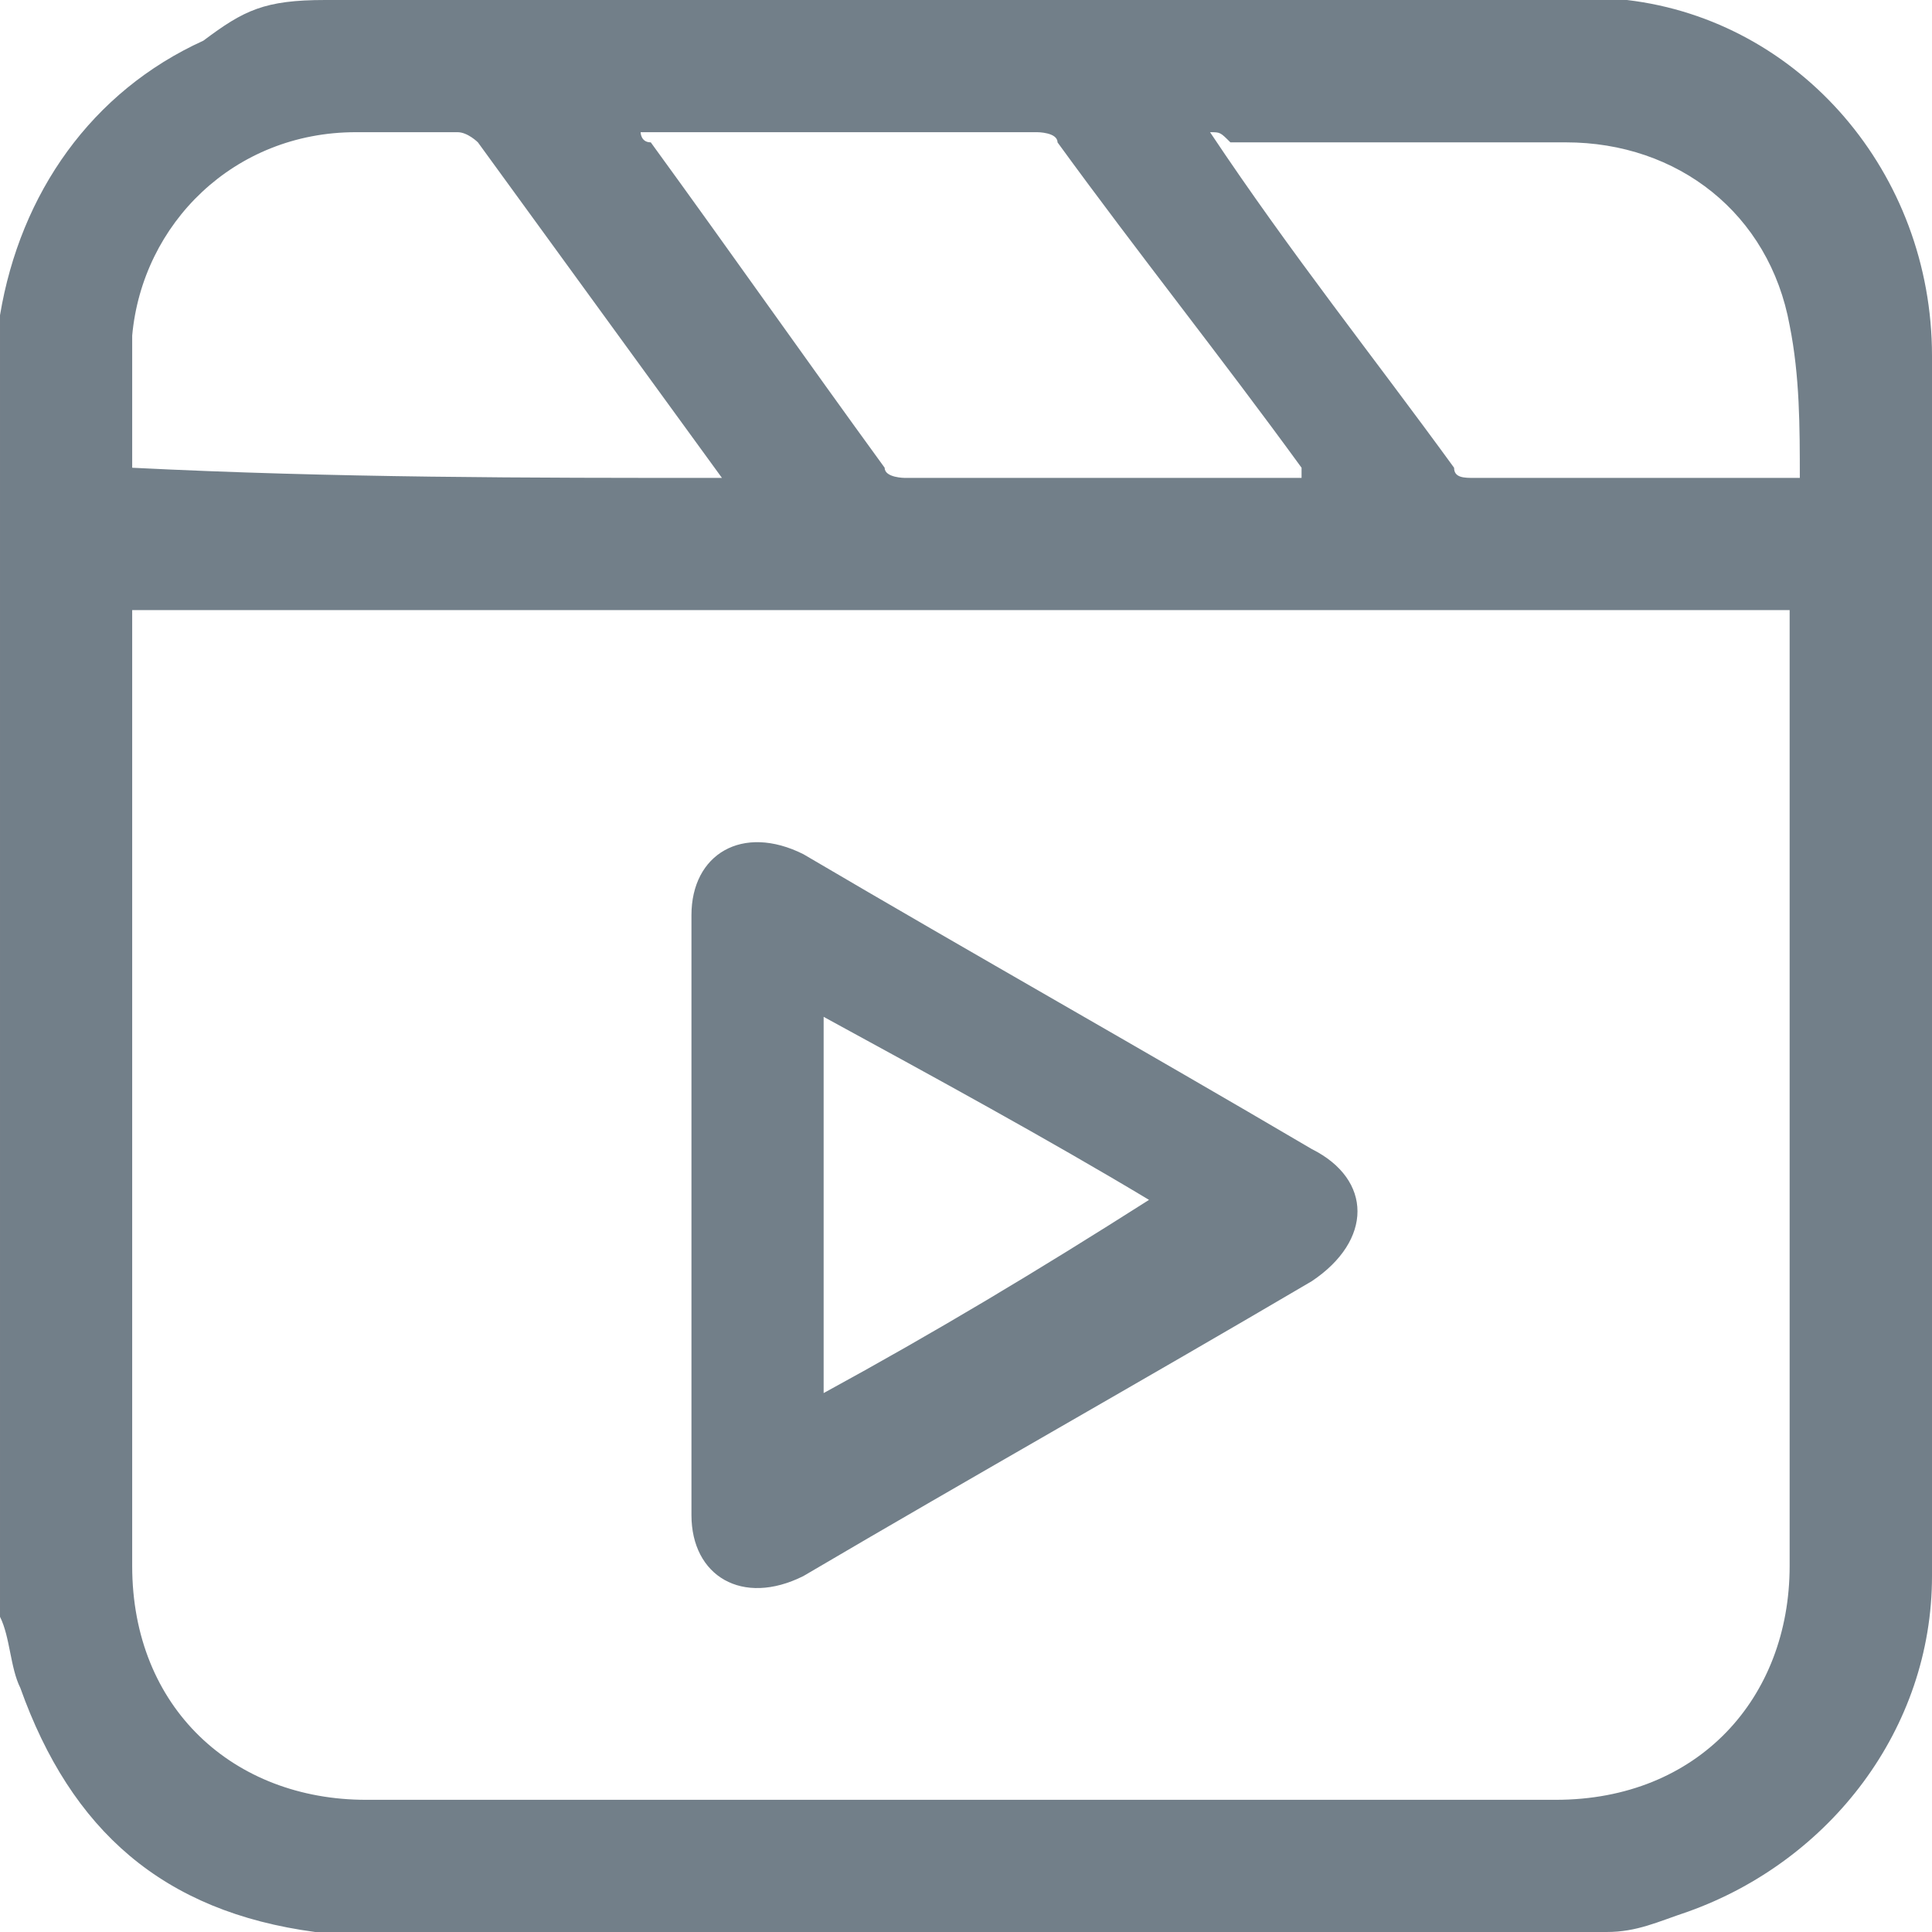 <?xml version="1.0" encoding="utf-8"?>
<!-- Generator: Adobe Illustrator 26.0.3, SVG Export Plug-In . SVG Version: 6.00 Build 0)  -->
<svg version="1.1" id="Layer_1" xmlns="http://www.w3.org/2000/svg" xmlns:xlink="http://www.w3.org/1999/xlink" x="0px" y="0px"
	 viewBox="0 0 19 19" style="enable-background:new 0 0 19 19;" xml:space="preserve">
<style type="text/css">
	.st0{fill:#727F89;}
</style>
<g>
	<path class="st0" d="M15.8,19c-4.2,0-8.4,0-12.6,0c0,0-0.1,0-0.1,0c-1.5-0.2-2.4-1-2.9-2.4c-0.1-0.2-0.1-0.5-0.2-0.7
		c0-4.2,0-8.4,0-12.6c0,0,0-0.1,0-0.2c0.2-1.2,0.9-2.2,2-2.7C2.4,0.1,2.6,0,3.2,0c4.2,0,8.5,0,12.7,0c0,0,0.1,0,0.1,0
		C17.7,0.2,19,1.7,19,3.5c0,4,0,8,0,12c0,1.5-1,2.8-2.4,3.3C16.3,18.9,16.1,19,15.8,19z M1.3,6c0,0.1,0,0.1,0,0.2c0,3.1,0,6.1,0,9.2
		c0,1.4,1,2.3,2.3,2.3c3.9,0,7.8,0,11.7,0c1.4,0,2.3-1,2.3-2.3c0-3.1,0-6.1,0-9.2c0-0.1,0-0.1,0-0.2C12.2,6,6.8,6,1.3,6z M11.9,1.3
		C11.9,1.4,11.9,1.4,11.9,1.3c0.8,1.2,1.6,2.2,2.4,3.3c0,0.1,0.1,0.1,0.2,0.1c1,0,2,0,3,0c0.1,0,0.1,0,0.2,0c0-0.5,0-1-0.1-1.5
		c-0.2-1.1-1.1-1.8-2.2-1.8c-1.1,0-2.2,0-3.3,0C12,1.3,12,1.3,11.9,1.3z M7.1,4.7C7.1,4.7,7.1,4.6,7.1,4.7C6.3,3.6,5.5,2.5,4.7,1.4
		c0,0-0.1-0.1-0.2-0.1c-0.3,0-0.7,0-1,0c-1.2,0-2.1,0.9-2.2,2c0,0.4,0,0.9,0,1.3c0,0,0,0,0,0C3.3,4.7,5.2,4.7,7.1,4.7z M6.3,1.3
		c0,0,0,0.1,0.1,0.1c0.8,1.1,1.5,2.1,2.3,3.2c0,0.1,0.2,0.1,0.2,0.1c1.2,0,2.4,0,3.7,0c0,0,0.1,0,0.2,0c0,0,0-0.1,0-0.1
		c-0.8-1.1-1.6-2.1-2.4-3.2c0-0.1-0.2-0.1-0.2-0.1c-1.2,0-2.4,0-3.6,0C6.4,1.3,6.4,1.3,6.3,1.3z"/>
	<path class="st0" d="M6.8,11.9c0-1,0-1.9,0-2.9c0-0.6,0.5-0.9,1.1-0.6c1.7,1,3.3,1.9,5,2.9c0.6,0.3,0.6,0.9,0,1.3
		c-1.7,1-3.3,1.9-5,2.9c-0.6,0.3-1.1,0-1.1-0.6C6.8,13.8,6.8,12.8,6.8,11.9z M8.1,10c0,1.3,0,2.5,0,3.7c1.1-0.6,2.1-1.2,3.2-1.9
		C10.3,11.2,9.2,10.6,8.1,10z"/>
</g>
</svg>
